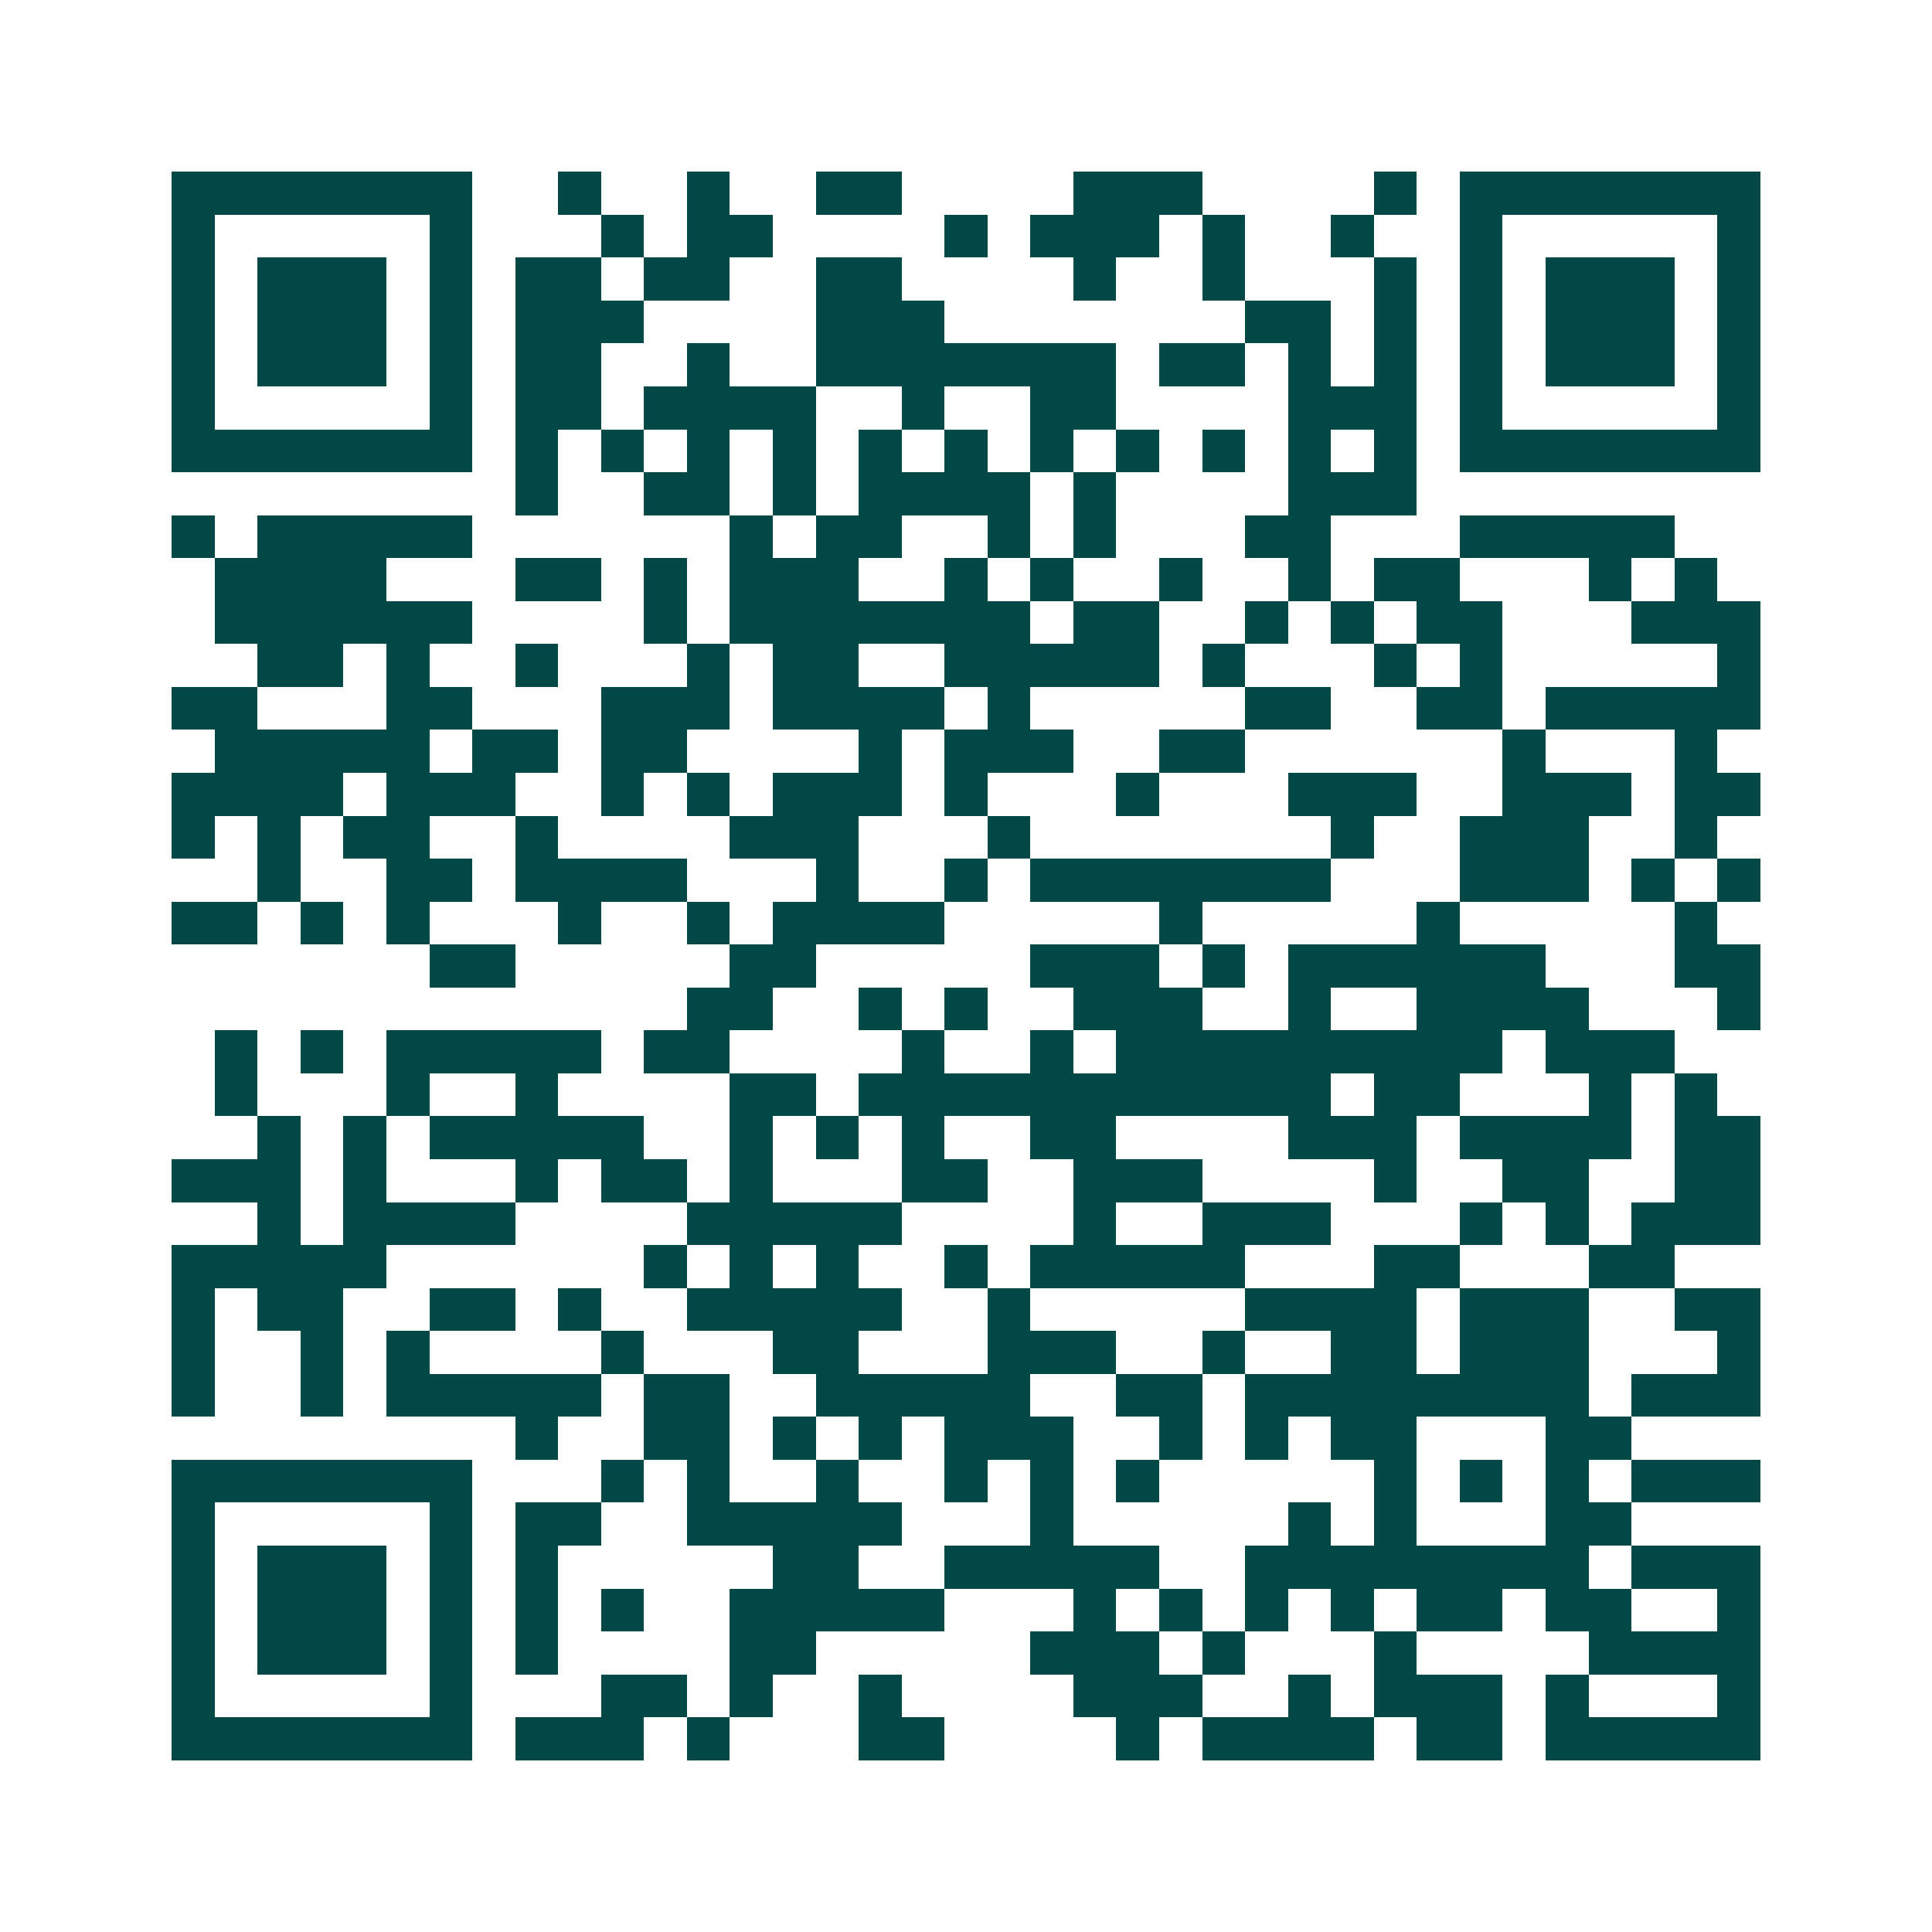 <svg xmlns="http://www.w3.org/2000/svg" width="200" height="200" viewBox="0 0 45 45" shape-rendering="crispEdges"><path fill="#ffffff" d="M0 0h45v45H0z"/><path stroke="#014847" d="M4 4.5h7m2 0h1m2 0h1m2 0h2m4 0h3m4 0h1m1 0h7M4 5.5h1m5 0h1m3 0h1m1 0h2m4 0h1m1 0h3m1 0h1m2 0h1m2 0h1m5 0h1M4 6.5h1m1 0h3m1 0h1m1 0h2m1 0h2m2 0h2m4 0h1m2 0h1m3 0h1m1 0h1m1 0h3m1 0h1M4 7.5h1m1 0h3m1 0h1m1 0h3m4 0h3m7 0h2m1 0h1m1 0h1m1 0h3m1 0h1M4 8.5h1m1 0h3m1 0h1m1 0h2m2 0h1m2 0h7m1 0h2m1 0h1m1 0h1m1 0h1m1 0h3m1 0h1M4 9.5h1m5 0h1m1 0h2m1 0h4m2 0h1m2 0h2m4 0h3m1 0h1m5 0h1M4 10.5h7m1 0h1m1 0h1m1 0h1m1 0h1m1 0h1m1 0h1m1 0h1m1 0h1m1 0h1m1 0h1m1 0h1m1 0h7M12 11.5h1m2 0h2m1 0h1m1 0h4m1 0h1m4 0h3M4 12.5h1m1 0h5m6 0h1m1 0h2m2 0h1m1 0h1m3 0h2m3 0h5M5 13.5h4m3 0h2m1 0h1m1 0h3m2 0h1m1 0h1m2 0h1m2 0h1m1 0h2m3 0h1m1 0h1M5 14.5h6m4 0h1m1 0h7m1 0h2m2 0h1m1 0h1m1 0h2m3 0h3M6 15.5h2m1 0h1m2 0h1m3 0h1m1 0h2m2 0h5m1 0h1m3 0h1m1 0h1m5 0h1M4 16.5h2m3 0h2m3 0h3m1 0h4m1 0h1m5 0h2m2 0h2m1 0h5M5 17.5h5m1 0h2m1 0h2m4 0h1m1 0h3m2 0h2m6 0h1m3 0h1M4 18.5h4m1 0h3m2 0h1m1 0h1m1 0h3m1 0h1m3 0h1m3 0h3m2 0h3m1 0h2M4 19.5h1m1 0h1m1 0h2m2 0h1m4 0h3m3 0h1m7 0h1m2 0h3m2 0h1M6 20.5h1m2 0h2m1 0h4m3 0h1m2 0h1m1 0h7m3 0h3m1 0h1m1 0h1M4 21.5h2m1 0h1m1 0h1m3 0h1m2 0h1m1 0h4m5 0h1m5 0h1m5 0h1M10 22.5h2m5 0h2m5 0h3m1 0h1m1 0h6m3 0h2M16 23.5h2m2 0h1m1 0h1m2 0h3m2 0h1m2 0h4m3 0h1M5 24.5h1m1 0h1m1 0h5m1 0h2m4 0h1m2 0h1m1 0h9m1 0h3M5 25.5h1m3 0h1m2 0h1m4 0h2m1 0h11m1 0h2m3 0h1m1 0h1M6 26.5h1m1 0h1m1 0h5m2 0h1m1 0h1m1 0h1m2 0h2m4 0h3m1 0h4m1 0h2M4 27.5h3m1 0h1m3 0h1m1 0h2m1 0h1m3 0h2m2 0h3m4 0h1m2 0h2m2 0h2M6 28.5h1m1 0h4m4 0h5m4 0h1m2 0h3m3 0h1m1 0h1m1 0h3M4 29.5h5m6 0h1m1 0h1m1 0h1m2 0h1m1 0h5m3 0h2m3 0h2M4 30.5h1m1 0h2m2 0h2m1 0h1m2 0h5m2 0h1m5 0h4m1 0h3m2 0h2M4 31.5h1m2 0h1m1 0h1m4 0h1m3 0h2m3 0h3m2 0h1m2 0h2m1 0h3m3 0h1M4 32.5h1m2 0h1m1 0h5m1 0h2m2 0h5m2 0h2m1 0h8m1 0h3M12 33.5h1m2 0h2m1 0h1m1 0h1m1 0h3m2 0h1m1 0h1m1 0h2m3 0h2M4 34.5h7m3 0h1m1 0h1m2 0h1m2 0h1m1 0h1m1 0h1m5 0h1m1 0h1m1 0h1m1 0h3M4 35.5h1m5 0h1m1 0h2m2 0h5m3 0h1m5 0h1m1 0h1m3 0h2M4 36.5h1m1 0h3m1 0h1m1 0h1m5 0h2m2 0h5m2 0h8m1 0h3M4 37.5h1m1 0h3m1 0h1m1 0h1m1 0h1m2 0h5m3 0h1m1 0h1m1 0h1m1 0h1m1 0h2m1 0h2m2 0h1M4 38.5h1m1 0h3m1 0h1m1 0h1m4 0h2m5 0h3m1 0h1m3 0h1m4 0h4M4 39.5h1m5 0h1m3 0h2m1 0h1m2 0h1m4 0h3m2 0h1m1 0h3m1 0h1m3 0h1M4 40.5h7m1 0h3m1 0h1m3 0h2m4 0h1m1 0h4m1 0h2m1 0h5"/></svg>
